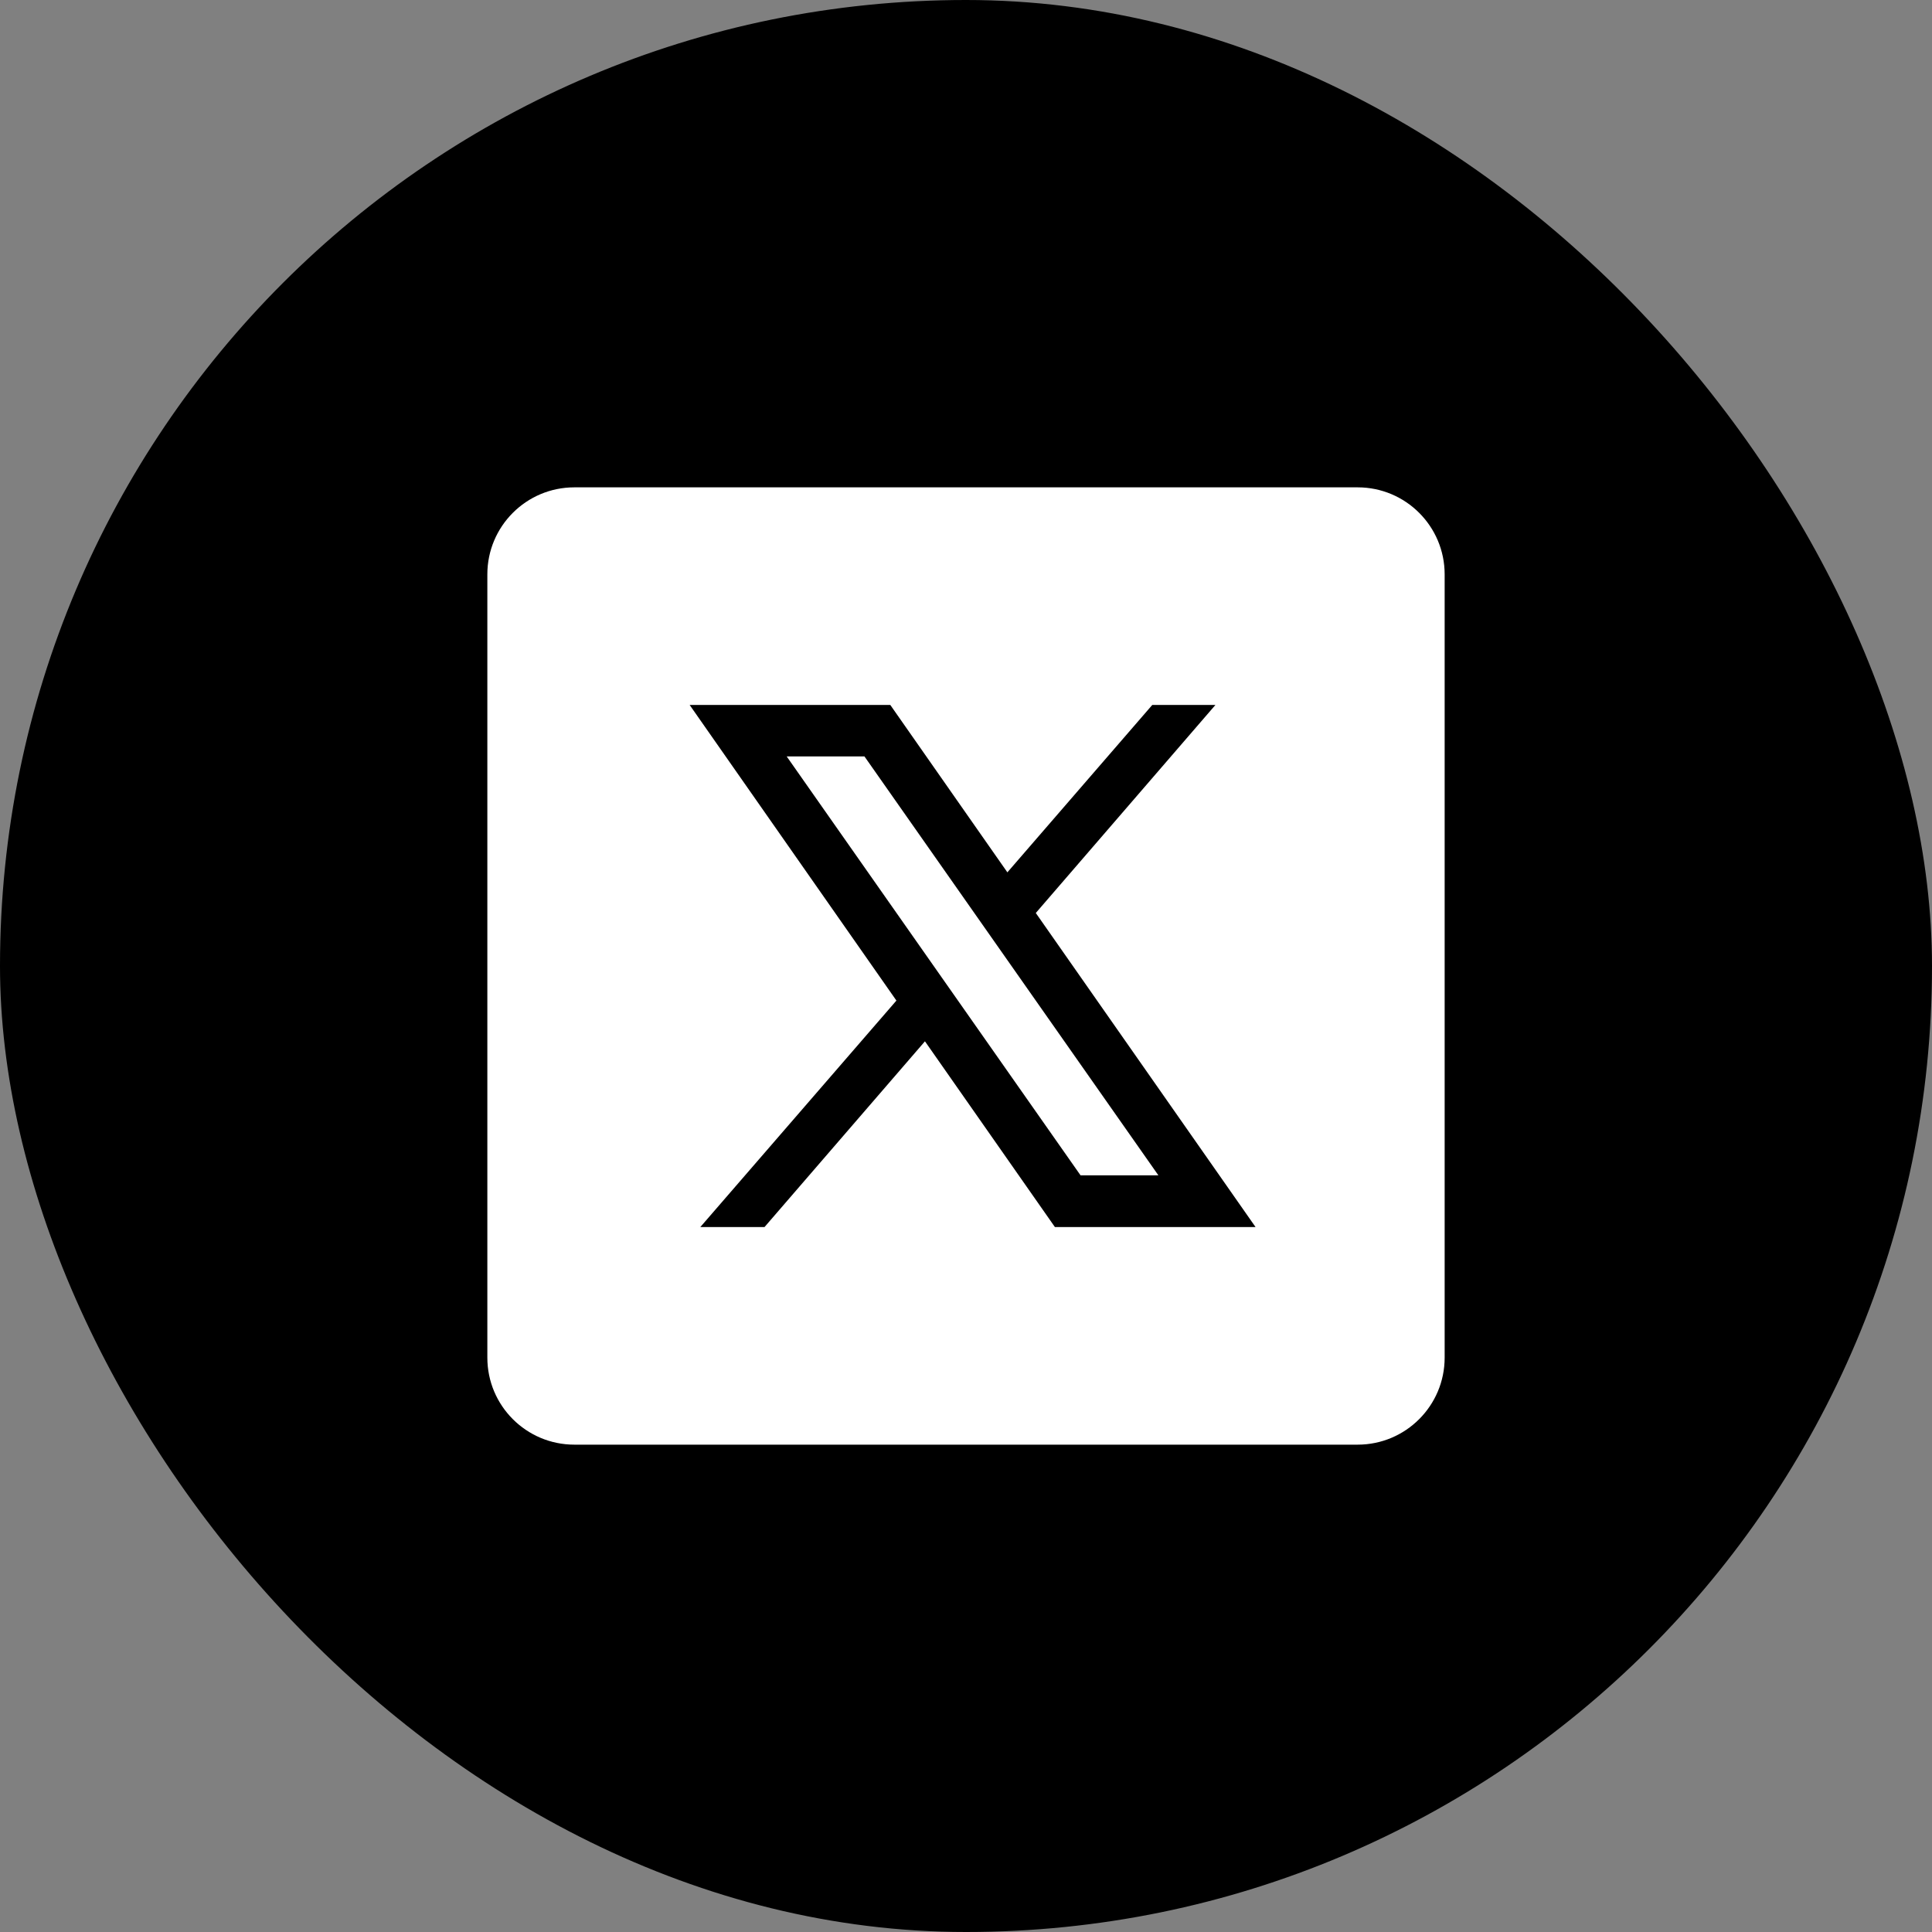 <svg width="48" height="48" viewBox="0 0 48 48" fill="none" xmlns="http://www.w3.org/2000/svg">
<rect x="0" y="0" width="48" height="48" fill="#808080" stroke="none"/>
<rect width="48" height="48" rx="24" fill="black"/>
<g clip-path="url(#clip0_258_3699)">
<path d="M14.27 12.108C13.076 12.108 12.108 13.076 12.108 14.27V33.73C12.108 34.924 13.076 35.892 14.27 35.892H33.73C34.924 35.892 35.892 34.924 35.892 33.73V14.27C35.892 13.076 34.924 12.108 33.73 12.108H14.27ZM17.134 17.514H22.119L25.028 21.673L28.628 17.514H30.197L25.734 22.683L31.194 30.486H26.209L22.98 25.871L18.994 30.486H17.399L22.271 24.859L17.134 17.514ZM19.545 18.793L26.846 29.201H28.78L21.477 18.793H19.545Z" fill="white"/>
</g>
<defs>
<clipPath id="clip0_258_3699">
<rect width="24" height="24" fill="white" transform="translate(12 12)"/>
</clipPath>
</defs>
</svg>

